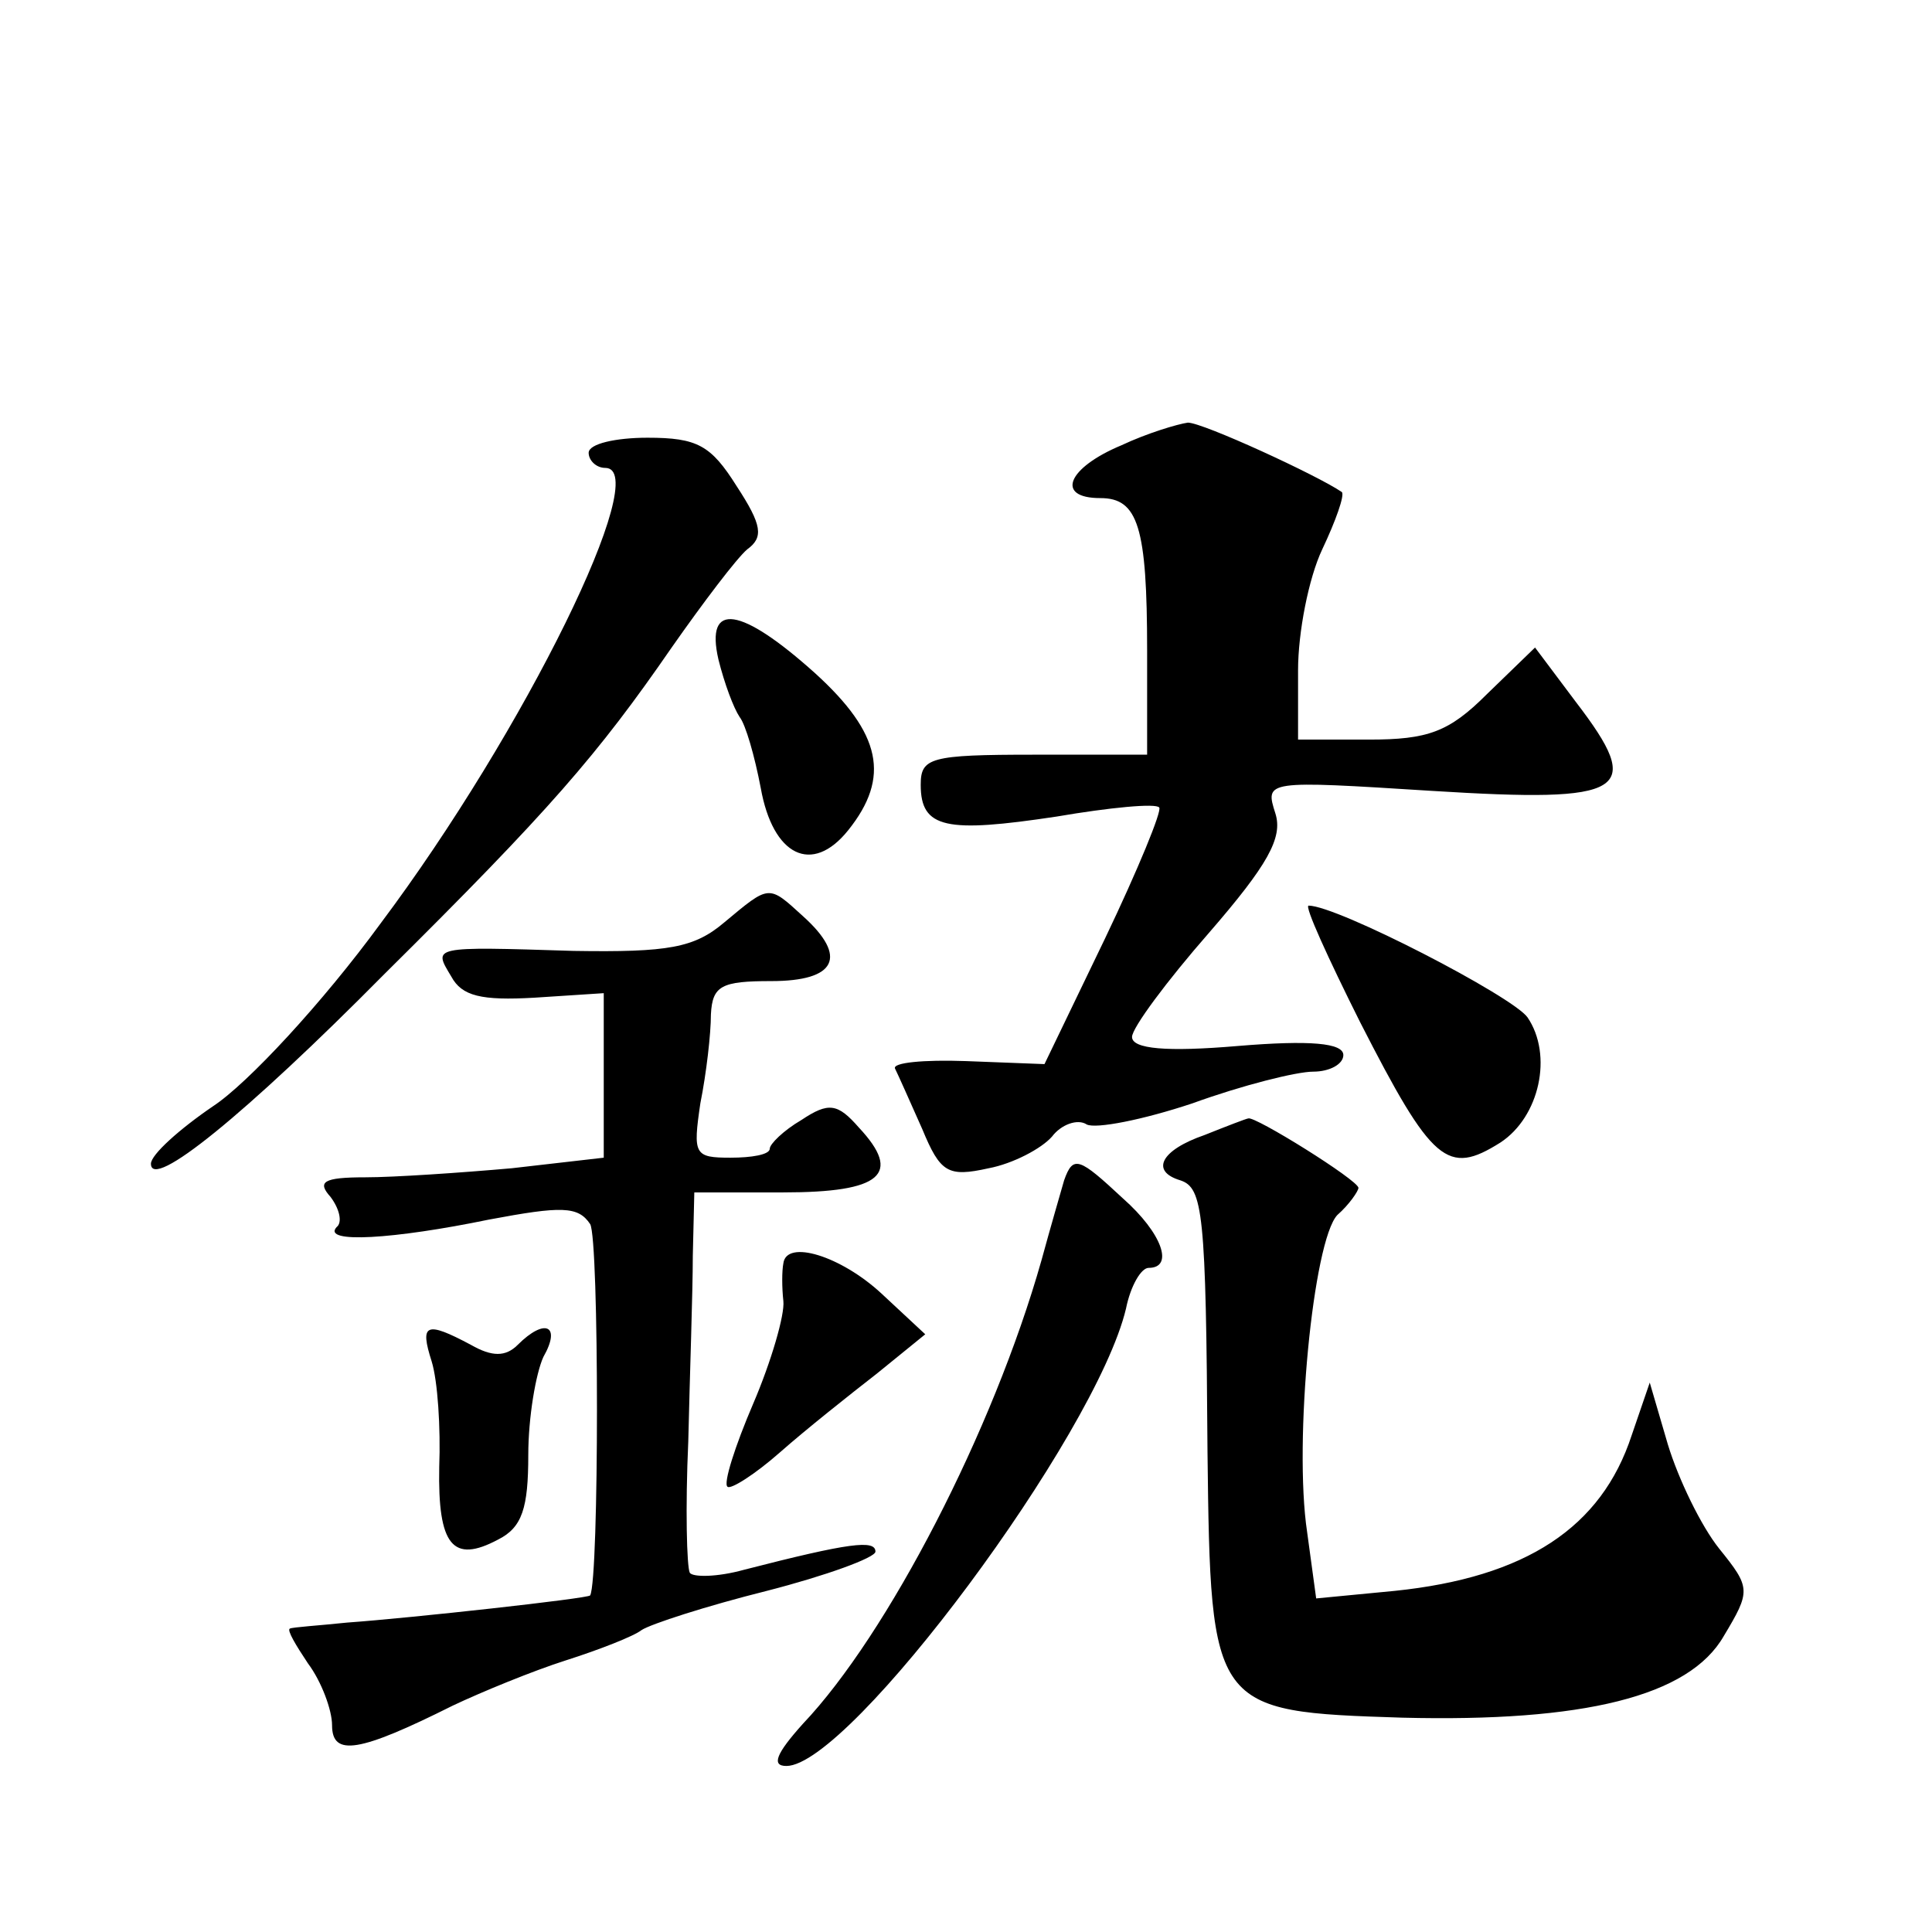 <?xml version="1.0" standalone="no"?>
<!DOCTYPE svg PUBLIC "-//W3C//DTD SVG 20010904//EN"
 "http://www.w3.org/TR/2001/REC-SVG-20010904/DTD/svg10.dtd">
<svg version="1.0" xmlns="http://www.w3.org/2000/svg"
 width="128pt" height="128pt" viewBox="0 0 128 128"
 preserveAspectRatio="xMidYMid meet">
<g transform="translate(0,128) scale(0.1,-0.1)"
fill="#0" stroke="none">
<path d="M743 985 c-36 -15 -44 -35 -14 -35 25 0 31 -19 31 -101 l0 -69 -75 0 c-69
0 -75 -2 -75 -20 0 -29 17 -32 90 -21 35 6 66 9 68 6 2 -2 -14 -41 -36 -87 l-40
-83 -52 2 c-28 1 -49 -1 -47 -5 2 -4 10 -22 18 -40 12 -29 17 -32 44 -26 16 3 35
13 42 21 6 8 17 12 23 8 6 -3 37 3 70 14 33 12 69 21 80 21 11 0 20 5 20 11 0 8
-22 10 -70 6 -47 -4 -70 -2 -70 6 0 6 23 37 51 69 39 45 49 63 44 79 -7 22 -7 22
104 15 129 -8 141 -1 95 59 l-27 36 -32 -31 c-25 -25 -39 -30 -78 -30 l-47 0 0
46 c0 25 7 61 16 80 9 19 15 36 13 38 -16 11 -92 46 -102 46 -7 -1 -27 -7 -44 -15z
M390 980 c0 -5 5 -10 11 -10 32 0 -53 -174 -149 -302 -38 -52 -88 -106 -111 -121
-22 -15 -41 -32 -41 -38 0 -18 62 32 155 126 109 108 141 145 190 216 21 30 43
59 50 65 11 8 10 16 -7 42 -17 27 -26 32 -59 32 -21 0 -39 -4 -39 -10z M476 843
c4 -16 10 -32 14 -38 4 -5 10 -26 14 -47 8 -45 34 -58 58 -28 28 35 22 64 -22 104
-49 44 -73 48 -64 9z M480 669 c-20 -17 -37 -20 -100 -19 -95 3 -93 3 -81 -17 7
-13 20 -16 55 -14 l46 3 0 -55 0 -54 -61 -7 c-34 -3 -78 -6 -97 -6 -28 0 -32 -3
-23 -13 6 -8 8 -17 4 -20 -10 -11 38 -8 101 5 48 9 59 9 67 -3 6 -10 6 -235 0 -246
-1 -2 -119 -15 -161 -18 -19 -2 -36 -3 -38 -4 -2 -1 4 -11 12 -23 9 -12 16 -31
16 -41 0 -21 18 -18 80 13 19 9 53 23 75 30 22 7 45 16 50 20 6 4 43 16 83 26 39
10 72 22 72 26 0 8 -17 6 -87 -12 -18 -5 -34 -5 -36 -2 -2 4 -3 43 -1 87 1 44 3
99 3 123 l1 42 59 0 c65 0 79 12 50 43 -14 16 -20 17 -38 5 -12 -7 -21 -16 -21
-19 0 -4 -12 -6 -26 -6 -24 0 -25 2 -20 36 4 20 7 46 7 59 1 19 7 22 40 22 43 0
51 16 21 43 -23 21 -22 21 -52 -4z M901 603 c48 -94 58 -102 93 -80 26 17 35 58
18 83 -10 14 -126 74 -145 74 -3 0 13 -35 34 -77z M798 528 c-29 -10 -36 -24 -16
-30 15 -5 17 -21 18 -180 2 -171 3 -172 129 -176 120 -3 190 14 213 54 18 30 18
32 -3 58 -12 15 -27 46 -34 69 l-12 41 -12 -35 c-20 -61 -70 -94 -157 -103 l-52
-5 -6 44 c-9 60 4 193 20 210 8 7 14 16 14 18 0 5 -69 48 -73 46 -1 0 -14 -5 -29
-11z M705 498 c-2 -7 -9 -31 -15 -53 -32 -113 -102 -248 -158 -307 -18 -20 -21
-28 -11 -28 42 0 205 219 225 303 3 15 10 27 15 27 17 0 9 23 -17 46 -29 27 -33
29 -39 12z M519 443 c-1 -5 -1 -16 0 -25 1 -9 -8 -40 -20 -68 -12 -28 -20 -53 -17
-55 2 -2 18 8 35 23 17 15 46 38 64 52 l32 26 -29 27 c-27 25 -63 36 -65 20z M286
378 c4 -13 6 -44 5 -70 -1 -52 9 -64 39 -48 16 8 20 21 20 56 0 25 5 54 10 65 12
21 1 26 -17 8 -8 -8 -17 -8 -31 0 -30 16 -34 14 -26 -11z"/>
</g>
</svg>
